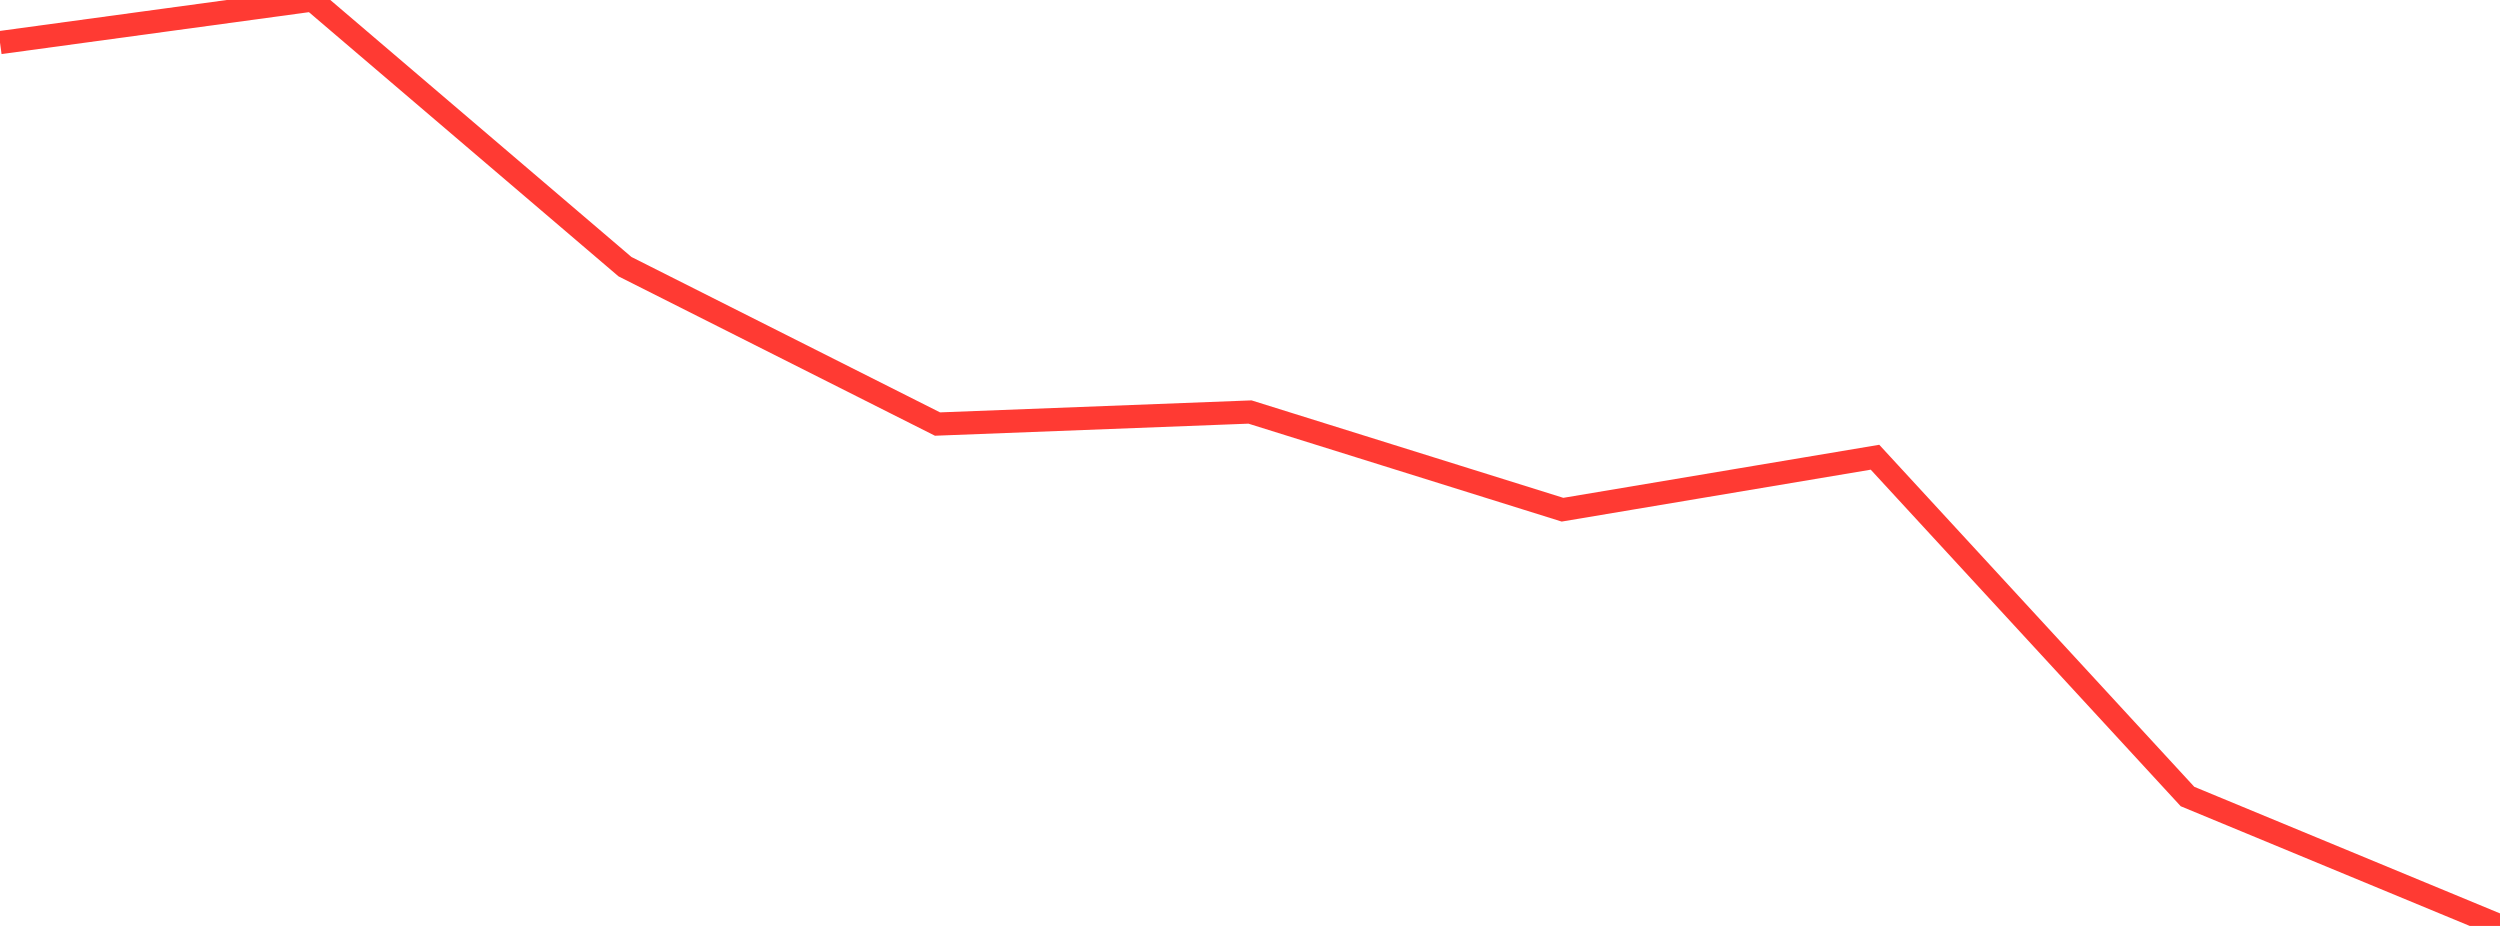<?xml version="1.0" standalone="no"?>
<!DOCTYPE svg PUBLIC "-//W3C//DTD SVG 1.1//EN" "http://www.w3.org/Graphics/SVG/1.1/DTD/svg11.dtd">

<svg width="135" height="50" viewBox="0 0 135 50" preserveAspectRatio="none" 
  xmlns="http://www.w3.org/2000/svg"
  xmlns:xlink="http://www.w3.org/1999/xlink">


<polyline points="0.0, 2.3 16.875, 0.0 33.75, 14.401 50.625, 22.899 67.5, 22.249 84.375, 27.524 101.25, 24.69 118.125, 43.012 135.0, 50.0" fill="none" stroke="#ff3a33" stroke-width="1.25"/>

</svg>